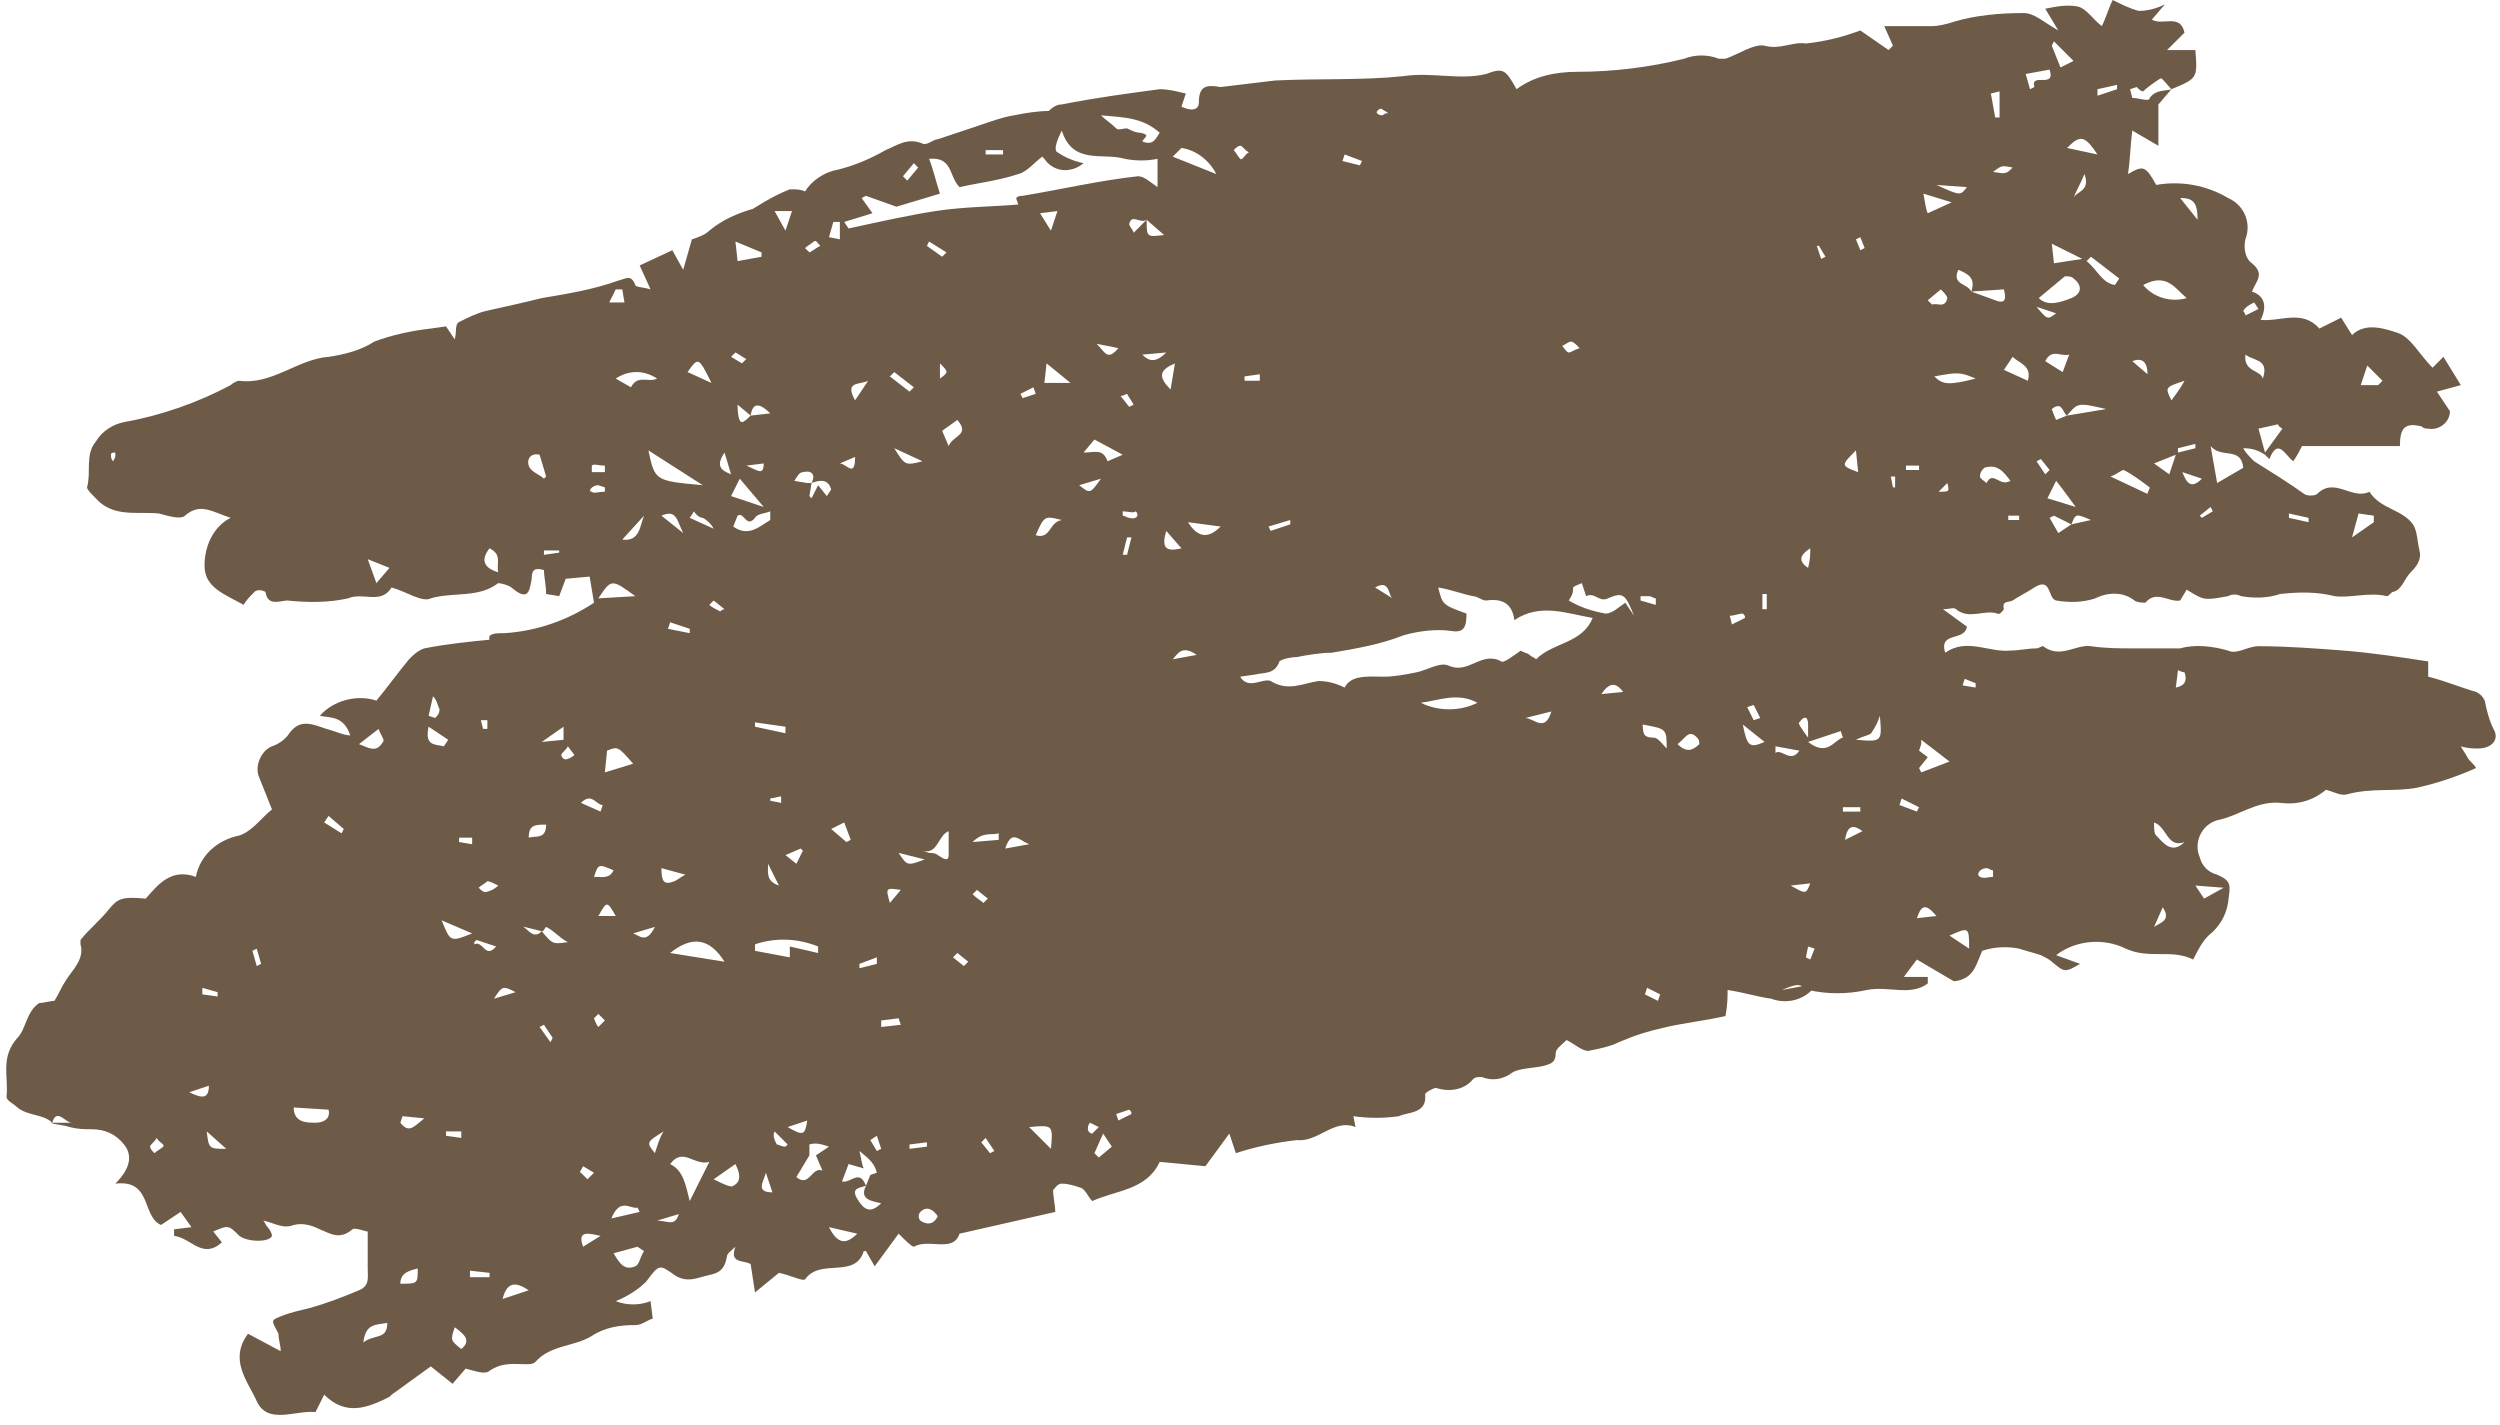 <?xml version="1.0" encoding="UTF-8" standalone="no"?><svg xmlns="http://www.w3.org/2000/svg" xmlns:xlink="http://www.w3.org/1999/xlink" fill="#000000" height="65.5" preserveAspectRatio="xMidYMid meet" version="1" viewBox="-0.3 -0.1 114.9 65.5" width="114.9" zoomAndPan="magnify"><g id="change1_1"><path d="M83.2,45.1c-0.4,0.7-1.3,1-2.1,0.7c-0.7-0.1-1.3-0.3-2-0.4c0,0.3,0,0.7-0.1,1.2c-0.9,0.2-1.8,0.3-2.7,0.5 s-1.5,0.4-2.2,0.7c-0.4,0.2-0.9,0.3-1.4,0.4c-0.3,0-0.6-0.3-1-0.5c-0.2,0.2-0.5,0.4-0.5,0.6c0,0.5-0.3,0.5-0.6,0.6 c-0.5,0.1-1.1,0.1-1.4,0.3c-0.4,0.3-0.9,0.4-1.4,0.2c-0.2,0-0.3,0-0.4,0.1c-0.4,0.5-1.1,0.6-1.7,0.4c-0.1,0-0.5,0.2-0.5,0.3 c0.1,0.9-0.8,0.8-1.2,1c-0.7,0.1-1.4,0.1-2.1,0l0.1,0.5c-1-0.4-1.7,0.7-2.7,0.6c-0.9,0.1-1.9,0.3-2.8,0.6l-0.3-0.9l-1.1,1.5L53,53.3 c-0.6,1.3-2,1.3-3.1,1.8c-0.2-0.2-0.3-0.5-0.5-0.6c-0.3-0.1-0.6-0.2-0.9-0.2c-0.2,0-0.3,0.2-0.4,0.3c0,0.3,0.1,0.7,0.1,1l-4.4,1 c-0.3,0.9-1.4,0.2-2.1,0.6c-0.1,0-0.4-0.3-0.7-0.6l-1.1,1.5l-0.4-0.7h-0.1c-0.4,1.3-2,0.3-2.7,1.3c-0.1,0.1-0.7-0.2-1.2-0.3 l-1.1,0.9L34.2,58c-0.3-0.2-1,0-0.7-0.8c-0.2,0.2-0.4,0.3-0.4,0.5c-0.1,0.5-0.3,0.7-0.8,0.8s-1,0.4-1.6,0C30,58,30,58,29.4,58.8 c-0.4,0.4-0.9,0.7-1.4,0.9c0.5,0.2,1.1,0.2,1.6,0l0.1,0.8c-0.3,0.1-0.5,0.3-0.8,0.3c-0.7,0-1.4,0.1-2,0.5c-0.8,0.5-1.9,0.4-2.6,1.2 c-0.1,0.1-0.3,0.1-0.4,0.1c-0.6,0-1.1-0.1-1.7,0.3c-0.2,0.2-0.7,0-1.1-0.1l-0.6,0.7l-1-0.8L17.7,64c0,0-0.1,0.1-0.1,0.1 c-1,0.5-2,0.9-3-0.1l-0.4,0.8c-0.9-0.1-2.2,0.6-2.7-0.5c-0.4-0.9-1.3-1.9-0.4-3.1l1.5,0.8c0-0.3-0.1-0.5-0.1-0.8 c-0.3-0.6-0.4-0.6,0.1-0.8s1-0.3,1.4-0.4c0.7-0.2,1.5-0.5,2.2-0.8c0.5-0.2,0.4-0.6,0.4-1v-1.7c-0.1,0-0.6-0.2-0.7-0.1 c-0.6,0.5-1,0.2-1.5,0c-0.4-0.2-0.8-0.3-1.2-0.2c-0.5,0.2-0.9-0.1-1.4-0.2c0.1,0.1,0.1,0.2,0.2,0.3c0.1,0.1,0.2,0.3,0.2,0.4 c-0.1,0.3-1.1,0.3-1.5,0c-0.5-0.5-0.5-0.5-1.2-0.2L9.9,57c-0.9,0.8-1.4-0.2-2.2-0.3v-0.3l0.8-0.1L8,55.6l-0.9,0.6 c-0.9-0.4-0.4-2.1-2.1-1.9c0.7-0.7,0.8-1.3,0.4-1.8C5,52,4.5,51.8,3.9,51.8c-0.3,0-0.6,0-1-0.1c-0.3-0.1-0.6-0.1-0.9-0.2h1 c-0.3,0-0.7-0.7-0.9,0c-0.4-0.4-1.1-0.3-1.6-0.7C0.3,50.6,0,50.5,0,50.3c0.1-0.9-0.3-1.8,0.5-2.7c0.4-0.4,0.4-1.2,1-1.6 C1.7,46,2,45.9,2.2,45.9c0.2-0.3,0.3-0.6,0.5-0.9c0.3-0.5,0.9-1,0.7-1.7c0-0.1,0-0.1,0-0.2c0.4-0.5,0.9-0.9,1.3-1.4s0.6-0.6,1.7-0.5 c0.6-0.7,1.2-1.4,2.3-1c0.2-1,1-1.7,2-1.9c0.6-0.2,1-0.8,1.5-1.2c-0.2-0.5-0.4-1-0.6-1.5c-0.2-0.5,0.1-1.2,0.6-1.4 c0.3-0.1,0.6-0.3,0.8-0.6c0.5-0.7,1.1-0.4,1.7-0.2c0.4,0.1,0.8,0.3,1.1,0.3c-0.3-0.9-0.9-0.8-1.4-0.9c0.6-0.7,1.7-1,2.6-0.7 c0.5-0.6,1-1.3,1.5-1.9c0.2-0.2,0.4-0.4,0.7-0.5c1-0.2,2-0.3,3-0.4C22.1,29,22.5,29,22.9,29c1.5-0.1,2.9-0.6,4.1-1.4l-0.2-1.2 l-1.1,0.1l-0.3,0.8l-0.6-0.1c0-0.4-0.1-0.8-0.1-1.1c-0.7-0.2-0.5,0.3-0.6,0.6c-0.1,0.6-0.3,0.7-0.9,0.2c-0.1-0.1-0.5-0.2-0.6-0.2 c-0.9,0.7-2.1,0.4-3.1,0.7c-0.4,0.2-1.1-0.3-1.8-0.5c-0.5,0.8-1.3,0.2-2,0.5c-0.9,0.2-1.8,0.2-2.8,0.1c-0.3,0-0.9,0.3-1-0.4 c-0.2-0.1-0.4-0.1-0.5,0c-0.2,0.2-0.4,0.4-0.5,0.6c-0.9-0.5-1.8-0.8-1.8-1.8c0-0.9,0.4-1.8,1.2-2.2c-0.9-0.3-1.4-0.7-2.1-0.1 c-0.2,0.2-0.8,0-1.2-0.1c-1-0.1-2.1,0.2-2.9-0.7c-0.2-0.2-0.4-0.4-0.4-0.5c0.2-0.7-0.1-1.5,0.4-2.1c0.3-0.5,0.8-0.8,1.3-0.9 c1.7-0.3,3.4-0.9,4.9-1.7c0.1-0.1,0.3-0.2,0.4-0.2c1.5,0.2,2.7-1,4.1-1.1c0.7-0.1,1.5-0.3,2.1-0.7c0.8-0.3,1.7-0.5,2.6-0.6l0.7-0.1 l0.4,0.6c0.1-0.4,0-0.7,0.2-0.8c0.4-0.2,0.8-0.4,1.2-0.5c0.9-0.2,1.8-0.4,2.6-0.6c1.2-0.2,2.4-0.4,3.5-0.8c0.4-0.1,0.6-0.3,0.8,0.2 c0,0.1,0.4,0.1,0.7,0.2l-0.5-1.1l1.5-0.7l0.5,0.9l0.4-1.4c0.3-0.1,0.6-0.2,0.8-0.4c0.6-0.5,1.3-0.8,2-1C35.1,9,35.5,8.8,36,8.6 c0.3,0,0.5,0,0.7,0.1c0.3-0.5,0.9-0.9,1.5-1c0.8-0.2,1.5-0.5,2.2-0.9c0.5-0.2,1-0.6,1.7-0.3c0.2,0.1,0.5-0.2,0.7-0.2l1.8-0.6 c0.6-0.2,1.1-0.4,1.7-0.5C46.8,5.1,47.4,5,47.9,5c0.2-0.2,0.4-0.3,0.6-0.3c1.5-0.3,3-0.5,4.5-0.7c0.4,0,0.8,0.1,1.2,0.2L54,4.8 C54.4,5,54.8,5,54.8,4.6c0-0.8,0.4-0.8,1-0.7c0.8-0.1,1.7-0.2,2.5-0.3c2-0.1,4,0,5.9-0.2c1.3-0.2,2.6,0.2,3.8-0.1 C68.8,3,68.9,3.1,69.4,4c0.8-0.6,1.8-0.8,2.8-0.8c1.6,0,3.3-0.2,4.9-0.6c0.5-0.2,1.1-0.2,1.6,0c0.1,0,0.2,0,0.3,0 c0.6-0.2,1.3-0.7,1.8-0.6c0.7,0.2,1.3-0.2,1.9-0.1c0.9-0.1,1.7-0.3,2.5-0.6l1.3,0.9l0.2-0.2l-0.4-0.9h2.2c0.3,0,0.7-0.1,1-0.2 c1-0.3,2.1-0.4,3.2-0.4c0.5,0,0.9,0.4,1.6,0.8l-0.6-1c0.5-0.1,1-0.2,1.5-0.1c0.4,0.1,0.7,0.6,1.1,0.9c0.2-0.4,0.3-0.8,0.5-1.2 c0.4,0.2,0.8,0.4,1.2,0.5c0.4,0,0.8-0.1,1.2-0.3l-0.6,0.7c0.5,0.3,1.3-0.3,1.5,0.6l-0.8,0.8h1.3c0.1,1.3,0.1,1.3-1.1,1.8 c-0.2-0.2-0.4-0.5-0.5-0.5c-0.3,0.2-0.6,0.4-0.8,0.6C98.1,4.1,98,4,97.9,3.9c0,0-0.3,0.1-0.3,0.1s0.1,0.4,0.1,0.4 c0.3,0,0.8,0.2,0.8,0c0.3-0.4,0.7-0.3,1-0.4l-0.6,0.7v1.9l-1.2-0.7c-0.1,0.8-0.1,1.4-0.2,2c0.7-0.4,0.8-0.4,1.3,0.5 c1.1-0.2,2.3,0,3.3,0.6c0.7,0.3,1.1,1.1,0.8,1.9c-0.1,0.4,0,0.9,0.3,1.1c0.6,0.5,0.2,0.8,0,1.3c0.6,0.2,0.7,0.7,0.4,1.3 c0.9,0.1,1.9-0.5,2.7,0.4l1-0.5l0.5,0.8c0.6-0.6,1.5-0.3,2.1-0.1s1,1,1.6,1.6l0.5-0.5l0.8,1.3l-1.1,0.3l0.6,0.9c0,0.5-0.5,0.9-1,0.8 c-0.1,0-0.2,0-0.3-0.1c-0.8-0.2-1,0.1-1,0.9h-4.5c-0.1,0.2-0.2,0.4-0.4,0.7c-0.4-0.3-0.7-1.1-1.1-0.1c-0.1-0.1-0.1-0.1-0.2-0.2 c-0.3-0.2-0.6-0.3-1-0.3c0.1,0.2,0.3,0.4,0.5,0.6c0.8,0.5,1.6,1,2.3,1.5c0.1,0.1,0.5,0.1,0.6,0c0.8-0.8,1.6,0.3,2.4-0.1 c0.5,0.8,1.5,0.8,2,1.5c0.2,0.3,0.2,0.8,0.3,1.2s-0.1,0.7-0.4,1s-0.4,0.8-0.8,0.9c-0.1,0-0.2,0.2-0.3,0.2c-0.8-0.2-1.7,0.1-2.4,0 c-0.8-0.2-1.6-0.2-2.5-0.1c-0.6,0.2-1.2,0.2-1.8,0.1c-0.2-0.1-0.4-0.1-0.6,0c-1.1,0.2-1.1,0.2-1.9-0.3l-0.3,0.5 c-0.5,0.1-1.1-0.5-1.6,0.1c0,0-0.4,0-0.5-0.1c-0.5-0.4-1.2-0.4-1.8-0.1c-0.6,0.2-1.2,0.2-1.8,0.1c-0.4-0.1-0.2-1.1-1-0.6 c-0.3,0.2-0.7,0.4-1,0.6c-0.2,0.1-0.5,0-0.4,0.4c0,0-0.2,0.3-0.3,0.2c-0.6-0.2-1.3,0.3-1.9-0.2c-0.1-0.1-0.3,0-0.6,0l1.1,0.8 c-0.1,0.7-1.3,0.2-1,1.2c1-0.7,2,0,3-0.1c0.4,0,0.8-0.1,1.2-0.1c0.1,0,0.2-0.1,0.3-0.1c0.8,0.6,1.5-0.1,2.2,0c0.7,0.1,1.3,0.1,2,0.1 c0.7,0,1.4,0,2.1,0c0.7-0.2,1.5-0.1,2.2,0.1c0.4,0.2,0.9-0.2,1.4-0.2c1.3,0,2.6,0.1,3.9,0.2s2.6,0.3,3.9,0.5V31 c0.8,0.2,1.5,0.5,2.2,0.7c0.2,0.1,0.3,0.2,0.4,0.4c0.1,0.5,0.2,0.9,0.4,1.3c0.3,0.5-0.1,0.9-0.7,0.9c-0.2,0-0.5,0-0.8-0.1 c0.1,0.2,0.2,0.3,0.3,0.5c0.1,0.2,0.3,0.3,0.4,0.5c-0.9,0.4-1.8,0.7-2.7,0.9c-1,0.2-2.1,0-3.2,0.3c-0.3,0.1-0.6-0.1-1-0.2 c-0.6,0.5-1.3,0.7-2.1,0.6c-1.1-0.1-1.9,0.6-2.9,0.8c-0.7,0.2-1.1,1-0.8,1.7c0.1,0.4,0.4,0.7,0.8,0.8c0.7,0.3,0.6,0.5,0.5,1.3 c-0.1,0.6-0.4,1.1-0.9,1.5c-0.3,0.3-0.5,0.7-0.7,1.1c-1-0.5-2,0-3.1-0.5c-1-0.5-2.3-0.4-3.2,0.3l1.1,0.4c-0.7,0.4-0.7,0.4-1.3-0.1 c-0.1-0.1-0.3-0.2-0.5-0.3c-0.3-0.1-0.7-0.2-1-0.3c-0.5-0.1-1.1-0.1-1.7,0.1c-0.3,0.7-0.4,1.3-1.3,1.4l-1.7-1l-0.6,0.8h1.1v0.3 c-0.8,0.6-1.8,0.1-2.8,0.3c-0.9,0.2-1.8,0.2-2.7,0c-0.4-0.3-0.5-0.3-1.2,0L83.2,45.1z M34.2,19l0.9-0.1C34.7,18.5,34.3,18.3,34.2,19 l-0.6-0.5c0,0.6,0.1,0.8,0.2,0.8S34.1,19.1,34.2,19z M52.4,10c-0.3,0.2-0.7-0.3-0.8,0.2c0,0.1,0.2,0.3,0.2,0.4L52.4,10 c0,0.8,0,0.8,0.8,0.7L52.4,10z M24.6,42.7c0.5,0.6,0.5,0.6,1.2,0.5c-0.4-0.2-0.6-0.5-1-0.7C24.7,42.6,24.7,42.7,24.6,42.7l-1.2-0.3 C23.9,42.3,24.1,43.2,24.6,42.7z M37,22.1c0.2-0.4,0-0.6-0.4-0.5c-0.2,0-0.3,0.3-0.4,0.4l0.6,0.1L37,22.1l-0.1,0.6l0.1,0.1l0.3-0.6 l0.4,0.5l0.2-0.3C37.8,22,37.5,21.9,37,22.1z M90.3,13.3c0.2-0.6-0.1-0.8-0.6-1C89.4,13,90.1,12.9,90.3,13.3l1.1,0.4 c0.5,0.2,0.5-0.1,0.4-0.5L90.3,13.3z M94.9,24l-0.8-0.4l-0.2,0.1l0.4,0.7L94.9,24l0.9-0.2C95.1,23.5,95.1,23.5,94.9,24z M94.7,19 l1.8-0.3C95.2,18.4,95.2,18.4,94.7,19c-0.2-0.1-0.2-0.7-0.7-0.3c0,0,0.1,0.3,0.2,0.5L94.7,19z M39.5,54.4l0.2-0.5l0.3-0.1 c-0.1-0.4-0.3-0.6-0.8-1c0.1,0.4,0.1,0.6,0.2,0.8l-0.7-0.2l-0.3,0.8C38.8,54.3,39.2,53.6,39.5,54.4c-0.3,0.1-0.7,0.1-0.4,0.6 s0.6,0.7,1.1,0.2C39.7,55.1,39.2,55,39.5,54.4z M36.9,53l-0.6,1c0.6,0.5,0.7-0.5,1.2-0.3L37.2,53l0.6-0.4c-0.3-0.1-0.6-0.2-0.9-0.1 C36.9,52.5,36.9,52.8,36.9,53z M67.1,28.1c0,0.6-0.1,0.9-0.7,0.8c-0.7-0.1-1.5,0-2.2,0.2c-1,0.4-2.1,0.6-3.3,0.8 c-0.5,0-1.1,0.1-1.6,0.2c-0.3,0-0.7,0.1-0.8,0.2c-0.2,0.6-0.7,0.5-1.1,0.6L56.7,31c0.1,0.2,0.3,0.3,0.5,0.3c0.3,0,0.7-0.2,0.9-0.1 c0.8,0.5,1.5,0.1,2.2,0c0.4,0,0.8,0.1,1.2,0.3c0.3-0.6,1.1-0.5,1.8-0.5c0.5,0,1-0.1,1.5-0.2c0.5-0.1,1.1-0.5,1.5-0.3 c0.9,0.4,1.5-0.7,2.4-0.2c0.1,0.1,0.6-0.3,0.9-0.5c0.1,0.1,0.3,0.1,0.4,0.2c0.1,0.1,0.2,0.1,0.3,0.2c0.8-0.8,2.1-0.7,2.6-1.9 c-1.2-0.2-2.4-0.7-3.6,0.1c-0.1-0.8-0.6-1-1.3-0.9c-0.2,0-0.4-0.2-0.6-0.2c-0.5-0.1-1-0.3-1.6-0.4C66,27.7,66,27.7,67.1,28.1z M39.5,8.9L39.3,9l0.5,0.7l-1.3,0.4l0.2,0.3c1.4-0.3,2.7-0.6,4-0.8s2.6-0.2,3.8-0.3L46.4,9c0.1-0.1,0.2-0.1,0.3-0.1 c1.8-0.3,3.5-0.7,5.3-0.9c0.3,0,0.6,0.3,0.9,0.5V7.2c-0.5,0.1-1,0.1-1.5,0c-1-0.3-2.4,0.3-2.9-1.3c-0.2,0.4-0.4,0.9-0.2,1 c0.3,0.2,0.7,0.4,1.2,0.5c-0.6,0.5-1.4,0.4-1.8-0.2c0,0-0.1-0.1-0.1-0.1c-0.4,0.3-0.7,0.7-1.1,0.8c-0.9,0.3-1.8,0.4-2.7,0.6 c-0.5-0.5-0.3-1.4-1.4-1.3c0.2,0.5,0.3,1,0.5,1.6l-2,0.6L39.5,8.9z M71.8,27.5c0.5,0.3,1.1,0.5,1.7,0.6c0.3,0,0.6-0.3,0.9-0.5 l0.4,0.6c-0.4-1-0.5-1.1-1.2-0.8c-0.4,0.2-0.6-0.3-1-0.1l-0.2-0.6c-0.2,0.1-0.3,0.1-0.4,0.2C72,27.1,72,27.2,71.8,27.5z M29.5,20.6 c0.3,1.4,0.3,1.4,2.5,1.6L29.5,20.6z M102.8,21.4c-0.1-1-1-0.4-1.5-1l0.3,1.7L102.8,21.4z M31.4,55.1l0.9-1.8 c-0.7,0.2-1.2-0.7-1.8,0.1C31.1,53.7,31.2,54.3,31.4,55.1z M93.4,13.6c0.4,0.4,1,0.2,1.5,0s0.5-0.6,0.1-0.9 c-0.1-0.1-0.2-0.1-0.4-0.1L93.4,13.6z M34.4,43.3v0.3l1.6,0.3l0-0.5l1.3,0.3v-0.3C36.3,43,35.3,43,34.4,43.3z M65,32.2 c0.8,0.4,1.8,0.4,2.6,0C66.7,31.7,65.8,32.1,65,32.2z M50.3,5.2c0.2,0.2,0.5,0.4,0.7,0.6c0.1,0.1,0.3,0,0.5,0 c0.2,0.1,0.4,0.2,0.6,0.2c0.5,0.1,0.2,0.2,0.1,0.4c0.5,0.2,0.6-0.1,0.8-0.4C52.2,5.3,51.4,5.3,50.3,5.2z M30.5,43.7l2.5,0.4 C32.3,43,31.5,42.9,30.5,43.7z M98.2,13c0.5,0.6,1.3,0.8,2,0.6C99.7,13.2,99.3,12.4,98.2,13z M88.3,34.7l-0.4,0.5l0.1,0.2l1.3-0.5 l-1.3-1c0,0.1,0,0.2,0,0.2l-0.1,0.3L88.3,34.7C88.3,34.6,88.3,34.7,88.3,34.7z M28.8,35c-0.7-0.8-0.7-0.8-1.2-0.6l-0.1,1L28.8,35z M29.3,57.4L29,57.2l-1.1,0.3c0.3,0.5,0.5,0.8,1,0.6C29.1,58,29.1,57.7,29.3,57.4L29.3,57.4z M75.2,33.2c0,0.5,0.1,0.6,0.5,0.6 c0.2,0,0.4,0.3,0.6,0.5C76.3,33.4,76.3,33.4,75.2,33.2z M98.4,22.6c0-0.1,0.1-0.2,0.1-0.3c-0.4-0.3-0.8-0.6-1.2-0.8 c-0.1,0-0.3,0.2-0.6,0.3L98.4,22.6z M42.1,39l0.3,0.1c0.1,0,0.3,0,0.4,0.1c0.3,0.2,0.5,0.3,0.5,0c0-0.4,0-0.7,0-1.1 C42.8,38.3,42.8,39.2,42.1,39z M35.1,23.8l0-0.4c-0.2,0.1-0.6,0.1-0.7,0.3c-0.4,0.5-0.5-0.3-0.8-0.1l-0.2,0.5 C34.1,24.6,34.6,24.1,35.1,23.8L35.1,23.8z M88.6,17.2c0.4,0.4,0.7,0.4,1.9,0.1C89.8,17,89.7,17,88.6,17.2L88.6,17.2z M29.9,17.3 c-0.6-0.4-1.3-0.4-1.9,0l0.7,0.4C29,17.1,29.5,17.5,29.9,17.3L29.9,17.3z M27.2,27.4l1.7-0.1C27.8,26.5,27.8,26.5,27.2,27.4z M53.6,7.1l2,0.8c-0.3-0.6-0.9-1.1-1.6-1.2C54,6.7,53.8,6.9,53.6,7.1z M51.3,20.8l-1.3-0.7l-0.5,0.6c0.5,0,0.9-0.2,1.1,0.4 L51.3,20.8z M24.5,20.8c-0.4-0.1-0.6,0.2-0.5,0.5s0.5,0.4,0.7,0.6l0.1-0.1L24.5,20.8z M13.2,50.8c0,0.7,0.6,0.7,1,0.7 s0.7-0.2,0.6-0.6L13.2,50.8z M103.5,19.6l0.3,1.1l0.8-1.1c-0.2-0.1-0.2-0.2-0.2-0.2L103.5,19.6z M93.8,22.8l1.3,0.4 c-0.3-0.4-0.5-0.7-0.9-1.2L93.8,22.8z M32.5,54.1c0.4,0.2,0.8,0.4,0.9,0.3c0.4-0.2,0.3-0.6,0.1-1L32.5,54.1z M100.1,38.6 c-0.8,0.3-0.8-0.7-1.4-0.9c0,0.3,0,0.5,0.1,0.6C99.1,38.6,99.5,39.2,100.1,38.6z M108.1,23.5l-0.3,1.1l1-0.7v-0.3L108.1,23.5z M96.1,7c-0.6-0.9-0.8-0.9-1.4-0.3L96.1,7z M54.3,23.9c0.5,0.8,1,0.7,1.5,0.2L54.3,23.9z M43.3,20.4c0.2-0.5,1-0.5,0.4-1.2l-0.7,0.5 L43.3,20.4z M84.4,33.8l-0.1-0.3l-1.5,0.5C83.7,34.7,84,33.9,84.4,33.8z M32.4,17.5c-0.6-1.2-0.6-1.2-1.1-0.5L32.4,17.5z M47,51.7 l1,1C48.1,51.6,48.1,51.6,47,51.7z M33.3,22.7l1.5,0.5l-1.1-1.3L33.3,22.7z M50,52.9l0.2,0.2l0.6-0.5L50.4,52L50,52.9z M27,40.2 c0.4,0,0.7,0.1,0.9-0.3C27.2,39.6,27.2,39.6,27,40.2L27,40.2z M86.1,32.8c-0.1,0.3-0.2,0.5-0.4,0.8c-0.1,0.1-0.3,0.1-0.7,0.3 C86.2,34,86.2,34,86.1,32.8L86.1,32.8z M17.5,60.7c-0.5,0.1-1,0-1.1,0.9C16.9,61.2,17.5,61.5,17.5,60.7z M47.3,24.5 c0.7,0.2,0.6-0.6,1.2-0.7C47.7,23.6,47.7,23.6,47.3,24.5z M28.3,24.7c0.8,0.1,0.8-0.6,1-1.1L28.3,24.7z M34.7,11.7v-0.2L33.5,11 l0.1,0.9L34.7,11.7z M48.9,17.5l-1.1-0.9l-0.1,0.9H48.9z M91.8,16.9l1.1,0.5c0.2-0.7-0.4-0.8-0.7-1.1L91.8,16.9z M93,4l0.2-0.1 c-0.2-0.7,1,0.1,0.7-0.8l-1.1,0.2L93,4z M94.5,17l0.3-0.8c-0.4,0.1-0.8-0.3-1.1,0.3L94.5,17z M94.1,1.8L94,2l0.4,1L95,2.7L94.1,1.8z M109,17.6l0.2-0.2l-0.7-0.7l-0.3,0.9L109,17.6z M90.2,43.5c0-1,0-1-0.9-0.6L90.2,43.5z M21.4,42.8L20,42.2 C20.4,43.2,20.4,43.2,21.4,42.8z M96.9,13l0.2-0.3l-1.3-1l-0.2,0.2C96.1,12.3,96.3,12.9,96.9,13z M100.6,40.6l0.6,0.9l-0.2-0.3 l0.9-0.5L100.6,40.6z M85,20.6c-0.7,0.7-0.7,0.7,0.1,1L85,20.6z M92.1,22c-0.3-0.4-0.6-0.8-1.2-0.6c-0.1,0.1-0.2,0.2-0.2,0.4 c0,0.1,0.2,0.2,0.3,0.3C91.3,21.5,91.6,22.3,92.1,22z M37.8,56.3c0.4,0.8,0.8,0.8,1.3,0.3L37.8,56.3z M17,26.7l0.6-0.7l-1-0.4 L17,26.7z M88.1,8.8c0.1,0.5,0.1,0.7,0.2,0.9l1.1-0.5L88.1,8.8z M22.2,25.1c-0.4,0.5-0.3,0.9,0.4,1.1C22.5,25.8,22.8,25.4,22.2,25.1 z M79.8,33.2c0.2,1,0.3,1.1,1,0.8L79.8,33.2z M20.6,60.9c-0.2,0.6-0.2,0.6,0.3,1C21.4,61.5,21,61.2,20.6,60.9z M94.1,12l1.3-0.2 L94,11.1L94.1,12z M102.9,16.2c-0.1,0.8,0.7,0.7,0.8,1.1C104,16.4,103.3,16.5,102.9,16.2L102.9,16.2z M76.8,34.1 c0.4,0.4,0.7,0.3,1,0c0-0.1,0-0.2-0.1-0.3C77.3,33.4,77.2,33.8,76.8,34.1z M16.2,34.1c0.5,0.2,0.8,0.4,1.1-0.1 c0.1-0.1-0.1-0.3-0.2-0.6L16.2,34.1z M88.3,13.7l0.2,0.2c0.2-0.1,0.6,0.2,0.7-0.3c0-0.1-0.2-0.3-0.3-0.4L88.3,13.7z M53.5,17.8 l0.2-1.2C53,16.9,52.9,17.2,53.5,17.8z M31.6,23.4l-0.2,0.3l1.1,0.5c-0.1-0.2-0.3-0.4-0.5-0.5C31.9,23.7,31.7,23.6,31.6,23.4z M100.1,17.4c-0.9,0.3-0.9,0.3-0.6,0.9C99.8,17.9,100,17.6,100.1,17.4z M18.1,58.9c0.8,0,0.8,0,0.8-0.7 C18.5,58.3,18.1,58.4,18.1,58.9L18.1,58.9z M100.7,10c0-0.8-0.2-1-0.8-1L100.7,10z M30.1,39.8c0,0.6,0.1,0.8,0.6,0.6 c0.2-0.1,0.3-0.2,0.5-0.3L30.1,39.8z M42.8,55.8c-0.2-0.3-0.5-0.5-0.8-0.2c-0.1,0.1-0.1,0.3,0,0.4C42.3,56.2,42.6,56.2,42.8,55.8 L42.8,55.8z M41,39.1c0.4,0.6,0.4,0.6,1.2,0.3L41,39.1z M27.8,55.9l1.3-0.3l-0.1-0.2C28.7,55.5,28.2,54.9,27.8,55.9z M24.8,37.8 c-0.5,0-0.8,0-0.8,0.6C24.3,38.3,24.8,38.5,24.8,37.8L24.8,37.8z M40.8,20.5c0.5,0.8,0.5,0.8,1.3,0.6L40.8,20.5z M99.4,21.7l0.3-0.9 l-1,0.4L99.4,21.7z M34.9,53.8c-0.1,0.4-0.5,0.9,0.3,0.9L34.9,53.8z M38.6,38.6l0.2-0.1l-0.3-0.8L37.9,38L38.6,38.6z M14.8,37.4 l-0.2,0.3l0.8,0.5l0.1-0.2L14.8,37.4z M35,39.6c0,0.4-0.1,0.8,0.5,1L35,39.6z M49.3,22.2c0.5,0.4,0.5,0.4,1-0.3L49.3,22.2z M6.9,52.2c-0.1,0.2-0.3,0.3-0.3,0.4s0.1,0.2,0.2,0.3c0.1-0.1,0.3-0.2,0.4-0.3S7,52.4,6.9,52.2L6.9,52.2z M9.2,51.9 c0.1,0.8,0.1,0.8,0.9,0.8L9.2,51.9z M30.2,51.9c-0.8,0.5-0.8,0.5-0.4,1C29.9,52.6,30,52.2,30.2,51.9L30.2,51.9z M27.3,56.7 c-0.5-0.1-1.1-0.3-0.8,0.5L27.3,56.7z M18.2,51.2l-0.1,0.3c0.4,0.5,0.6,0.2,1.1-0.2L18.2,51.2z M22.8,59.6l1.2-0.4 C23.4,58.8,23,58.8,22.8,59.6z M25.6,33.9v-0.6l-1,0.7L25.6,33.9z M41.5,17.9l0.2-0.2L40.8,17l-0.2,0.2L41.5,17.9z M91.4,5.3h0.2 V4.1l-0.4,0.1L91.4,5.3z M35.3,9.6l0.5,0.9l0.3-0.9H35.3z M91.3,7.8c0.6,0.1,0.6,0.1,0.9-0.2C91.7,7.5,91.7,7.5,91.3,7.8z M88.7,8.4 c1.1,0.5,1.1,0.5,1.4,0.1L88.7,8.4z M48,10.5l0.3-0.9l-0.8,0.1L48,10.5z M21.6,43.1c-0.1,0.1-0.1,0.1-0.1,0.1s0,0.1,0,0.1 c0.4-0.2,0.5,0.7,1,0.1L21.6,43.1z M28.3,13.2H28l-0.3,0.6h0.7L28.3,13.2z M23.4,45.5c-0.6-0.3-0.6-0.3-1,0.3L23.4,45.5z M39,18.3 l0.6-0.9C39.2,17.6,38.5,17.4,39,18.3z M104.9,23.5v0.2l0.9,0.2v-0.2L104.9,23.5z M28,42c-0.4-0.7-0.4-0.7-0.8,0H28z M31.1,24.4 c-0.3-0.6-0.3-1.1-1-0.8L31.1,24.4z M54,25.1l-0.7-0.8C53.1,25,53.2,25.3,54,25.1z M63.7,27.4c-0.2-0.1-0.1-0.9-0.8-0.5L63.7,27.4z M35.9,51.7c0.7,0.4,0.8,0.4,0.9-0.3L35.9,51.7z M41.1,40.8c-0.7-0.1-0.7-0.1-0.5,0.6L41.1,40.8z M40,52.8l0.2-0.1L40,52.1l-0.3,0.2 L40,52.8z M99.7,31.5c0.5-0.1,0.5-0.4,0.4-0.7c0,0-0.1,0-0.3-0.1L99.7,31.5z M73.3,31.8l1-0.1C74,31.3,73.7,31.2,73.3,31.8z M71,32.6l-1.2,0.3C70.2,32.9,70.7,33.6,71,32.6z M34.4,33.1v0.2l1.4,0.3l0-0.3L34.4,33.1z M20.1,34.2l0.2-0.3l-0.9-0.6 C19.2,34.2,19.7,34.1,20.1,34.2L20.1,34.2z M45.9,38.9l1.1-0.2C46.5,38.5,46.2,38,45.9,38.9L45.9,38.9z M45.6,38.5v-0.3 c-0.3,0.1-0.7-0.1-1.2,0.4L45.6,38.5z M27.3,37.2l0.1-0.3c-0.3,0-0.5-0.6-1-0.1L27.3,37.2z M57.1,6.9c-0.2-0.1-0.3-0.3-0.4-0.3 s-0.2,0.1-0.3,0.2c0.1,0.1,0.2,0.3,0.3,0.4S56.9,7,57.1,6.9z M85.3,38.1c-0.4-0.3-0.7-0.3-0.8,0.4L85.3,38.1z M39.2,44.2v0.2 l0.8-0.2l0-0.3L39.2,44.2z M45.8,7V6.8H45V7H45.8z M62.2,7.5l0.1-0.2L61.5,7l-0.1,0.3L62.2,7.5z M41.9,7.6l-0.2-0.2L41.2,8l0.2,0.2 L41.9,7.6z M95,9c0.1-0.3,0.8-0.3,0.5-1.1C95.3,8.4,95.1,8.7,95,9z M38.3,10.1L38,10.1l-0.2,0.7l0.5,0.1L38.3,10.1z M43,11.7 l0.2-0.2L42.4,11l-0.1,0.2L43,11.7z M21.3,58.3l0,0.3h0.9v-0.2L21.3,58.3z M29.8,42.5l-1,0.3C29.1,42.9,29.4,43.3,29.8,42.5z M93.3,14c0.5,0.6,0.5,0.6,0.9,0.3L93.3,14z M81.3,34.2v0.3c0.3-0.2,0.7,0.5,1.1-0.1L81.3,34.2z M72.3,15.9 c-0.2-0.2-0.3-0.3-0.4-0.3s-0.2,0.1-0.4,0.2c0.1,0.1,0.2,0.3,0.3,0.3S72,16,72.3,15.9z M51.1,15.9l-1-0.2 C50.5,16.1,50.6,16.5,51.1,15.9L51.1,15.9z M33.8,16.6l0.2-0.2c-0.2-0.1-0.3-0.2-0.5-0.3c0,0-0.1,0.1-0.2,0.2L33.8,16.6z M36.6,39 l-0.1-0.1l-0.7,0.3l0.5,0.4L36.6,39z M57.6,17.4v-0.3l-0.7,0.1v0.2L57.6,17.4z M47.3,18l-0.1-0.3l-0.6,0.3l0.1,0.2L47.3,18z M41.1,47L41,46.7l-0.8,0.1v0.3L41.1,47z M80.3,33l0.3-0.1l-0.3-0.6L80,32.4C80.1,32.6,80.2,32.8,80.3,33z M19.4,32.8l0.3,0.1 c0.1-0.1,0.2-0.2,0.2-0.4c-0.1-0.2-0.1-0.4-0.3-0.6L19.4,32.8z M99.8,20.5v0.2l0.8-0.2v-0.2L99.8,20.5z M91.3,40.2v-0.3 c-0.1,0-0.2-0.1-0.3-0.1c-0.3,0-0.5,0.3-0.3,0.4S91.1,40.2,91.3,40.2z M33,20.7c-0.4,0.6-0.2,0.8,0.3,1L33,20.7z M100.9,21.9 l-0.9-0.3C100.2,22.1,100.4,22.4,100.9,21.9z M42.3,52.6v-0.2l-0.8,0.1v0.2L42.3,52.6z M22.6,40.6c-0.2-0.1-0.4-0.2-0.5-0.2 c-0.1,0.1-0.3,0.2-0.4,0.3c0.1,0.1,0.2,0.2,0.3,0.2S22.4,40.8,22.6,40.6L22.6,40.6z M35.8,52.6l0.1-0.1l-0.6-0.6 c-0.1,0.2,0,0.4,0.1,0.6C35.5,52.5,35.6,52.6,35.8,52.6z M54.7,30c-0.7-0.5-0.9,0-1.1,0.2L54.7,30z M20.9,52.2v-0.3h-0.7v0.2 L20.9,52.2z M9.3,49.8l-0.9,0.3C9,50.4,9.3,50.4,9.3,49.8z M82,40.6c0.7,0.4,0.7,0.4,0.9-0.1L82,40.6z M79.2,28.2l0.1,0.4 c0.2-0.1,0.4-0.2,0.6-0.3c0-0.1,0-0.1-0.1-0.2C79.6,28.1,79.4,28.2,79.2,28.2L79.2,28.2z M51.7,24.6h-0.2l-0.2,0.8h0.2L51.7,24.6z M82.9,25.1c-0.3,0.2-0.7,0.5-0.1,0.9C82.9,25.6,82.9,25.4,82.9,25.1L82.9,25.1z M75.8,27.7v-0.3c-0.1,0-0.2-0.1-0.3-0.1 c-0.1,0-0.2,0-0.4,0v0.2L75.8,27.7z M80.9,27.2h-0.2v0.7h0.2V27.2z M24.7,25.2v0.2l0.7-0.1v-0.1H24.7z M51,51.1l0.1,0.3 c0.2-0.1,0.4-0.2,0.6-0.3c0-0.1,0-0.1-0.1-0.2L51,51.1z M49.8,51.5c-0.1,0.1-0.1,0.2-0.1,0.3s0.1,0.2,0.2,0.2l0.3-0.3L49.8,51.5z M32.5,27.5l-0.2,0.2c0.1,0.1,0.3,0.2,0.5,0.3c0,0,0.1-0.1,0.2-0.1L32.5,27.5z M44.9,41.4l0.2-0.2l-0.5-0.4 c-0.1,0.1-0.2,0.2-0.2,0.2C44.6,41.2,44.8,41.3,44.9,41.4z M30.5,28.5l-0.1,0.3l1,0.2v-0.2L30.5,28.5z M58,24.1l0.1,0.2L59,24v-0.2 L58,24.1z M92.5,23.8v-0.2H92v0.2H92.5z M88.7,42c-0.5-0.6-0.7-0.5-0.9,0.1L88.7,42z M51.3,23.4v0.2c0.1,0,0.2,0.1,0.3,0.1 c0.3,0.1,0.5-0.1,0.3-0.3C51.8,23.5,51.5,23.4,51.3,23.4z M101.4,23.4l-0.1-0.2l-0.5,0.4l0.1,0.1L101.4,23.4z M45,52.2l-0.2,0.2 l0.4,0.5l0.2-0.1L45,52.2z M27.5,22.5v-0.2l-0.3-0.1c-0.3,0-0.5,0.3-0.3,0.3C27,22.6,27.2,22.5,27.5,22.5z M90,31.1l-0.1,0.3 l0.6,0.1v-0.2L90,31.1z M88.8,22.5c0.5,0,0.5,0,0.4-0.4L88.8,22.5z M86.8,21.8h-0.2l0.1,0.5h0.1L86.8,21.8z M87.3,21.3v0.2h0.6 c0-0.1,0-0.2,0-0.2L87.3,21.3z M34,21.3c0.5,0.2,0.8,0.5,0.8-0.1L34,21.3z M26.9,21.3v0.3h0.6c0-0.1,0-0.2,0-0.3 C27.2,21.3,27,21.2,26.9,21.3L26.9,21.3z M93.7,21.7l0.2-0.2L93.5,21l-0.2,0.1L93.7,21.7z M39,20.9l-0.7,0.3 C38.6,21.2,39,21.9,39,20.9z M5,20.9v-0.2c-0.1,0-0.2,0-0.2,0.1s0,0.2,0.1,0.3L5,20.9z M24.7,47l-0.2,0.1l0.5,0.7l0.1-0.2L24.7,47z M27.2,47.1l0.3-0.3l-0.3-0.3c-0.1,0.1-0.2,0.2-0.2,0.2S27.1,47,27.2,47.1L27.2,47.1z M98.7,42.5c0.3-0.2,0.8-0.3,0.4-0.9L98.7,42.5 z M51.6,18.6l0.2-0.1c-0.1-0.2-0.2-0.3-0.3-0.5c0,0-0.2,0.1-0.3,0.1L51.6,18.6z M21.9,33.4h0.2l0-0.4l-0.3,0L21.9,33.4z M82.8,33.8 c0-0.4,0-0.5,0-0.6c0-0.4-0.2-0.4-0.4-0.1C82.3,33.1,82.5,33.4,82.8,33.8z M42.9,17.3c0.4-0.3,0.4-0.3,0-0.7V17.3z M98.4,17.1 c0-0.5-0.2-0.8-0.7-0.6L98.4,17.1z M53.3,16.1l-1.1,0.1C52.5,16.5,52.8,16.6,53.3,16.1L53.3,16.1z M75.4,45.3l-0.1,0.3l0.6,0.3 l0.1-0.3L75.4,45.3z M9,45.3v0.3l0.7,0.1v-0.2L9,45.3z M20.8,38.4v0.2l0.6,0.1c0-0.1,0-0.2,0-0.3C21.2,38.4,21,38.4,20.8,38.4 L20.8,38.4z M103.5,14.1l-0.2-0.3c-0.2,0.1-0.4,0.2-0.5,0.4c0,0,0.1,0.1,0.1,0.2L103.5,14.1z M25.8,34.2c-0.1,0.2-0.3,0.3-0.3,0.4 s0.1,0.2,0.2,0.2c0.1,0,0.3-0.1,0.4-0.2L25.8,34.2z M26.5,53.5c-0.1,0.2-0.2,0.3-0.1,0.3c0.1,0.1,0.2,0.2,0.3,0.3l0.3-0.3L26.5,53.5 z M83.4,11.8l0.2-0.1l-0.3-0.5h-0.1L83.4,11.8z M37.4,11.2c-0.1-0.1-0.2-0.3-0.3-0.2c-0.1,0.1-0.3,0.2-0.4,0.3c0,0,0.2,0.2,0.2,0.2 C37.1,11.4,37.2,11.3,37.4,11.2z M85.2,10.8l-0.2,0.1l0.2,0.5l0.2-0.1L85.2,10.8z M11.5,44.3l0.2-0.1l-0.2-0.7l-0.2,0.1L11.5,44.3z M29.9,56c0.5,0,0.8,0.3,1-0.3L29.9,56z M35.1,36.6v0.1l0.5,0.1v-0.3L35.1,36.6z M82.7,43.9l0.2,0.1l0.2-0.5l-0.3-0.1L82.7,43.9z M87.1,36.6l-0.1,0.3l0.8,0.3l0.1-0.2L87.1,36.6z M85.2,37.2V37h-0.8v0.2L85.2,37.2z M63.5,5.1c-0.1-0.1-0.2-0.1-0.3-0.2 c-0.1,0-0.1,0-0.2,0.1s0.1,0.2,0.2,0.2S63.3,5.1,63.5,5.1z M96.1,4v0.3L97,4V3.8L96.1,4z M44,44.3l0.2-0.2l-0.5-0.4l-0.2,0.2 L44,44.3z" fill="#6d5b47"/></g></svg>